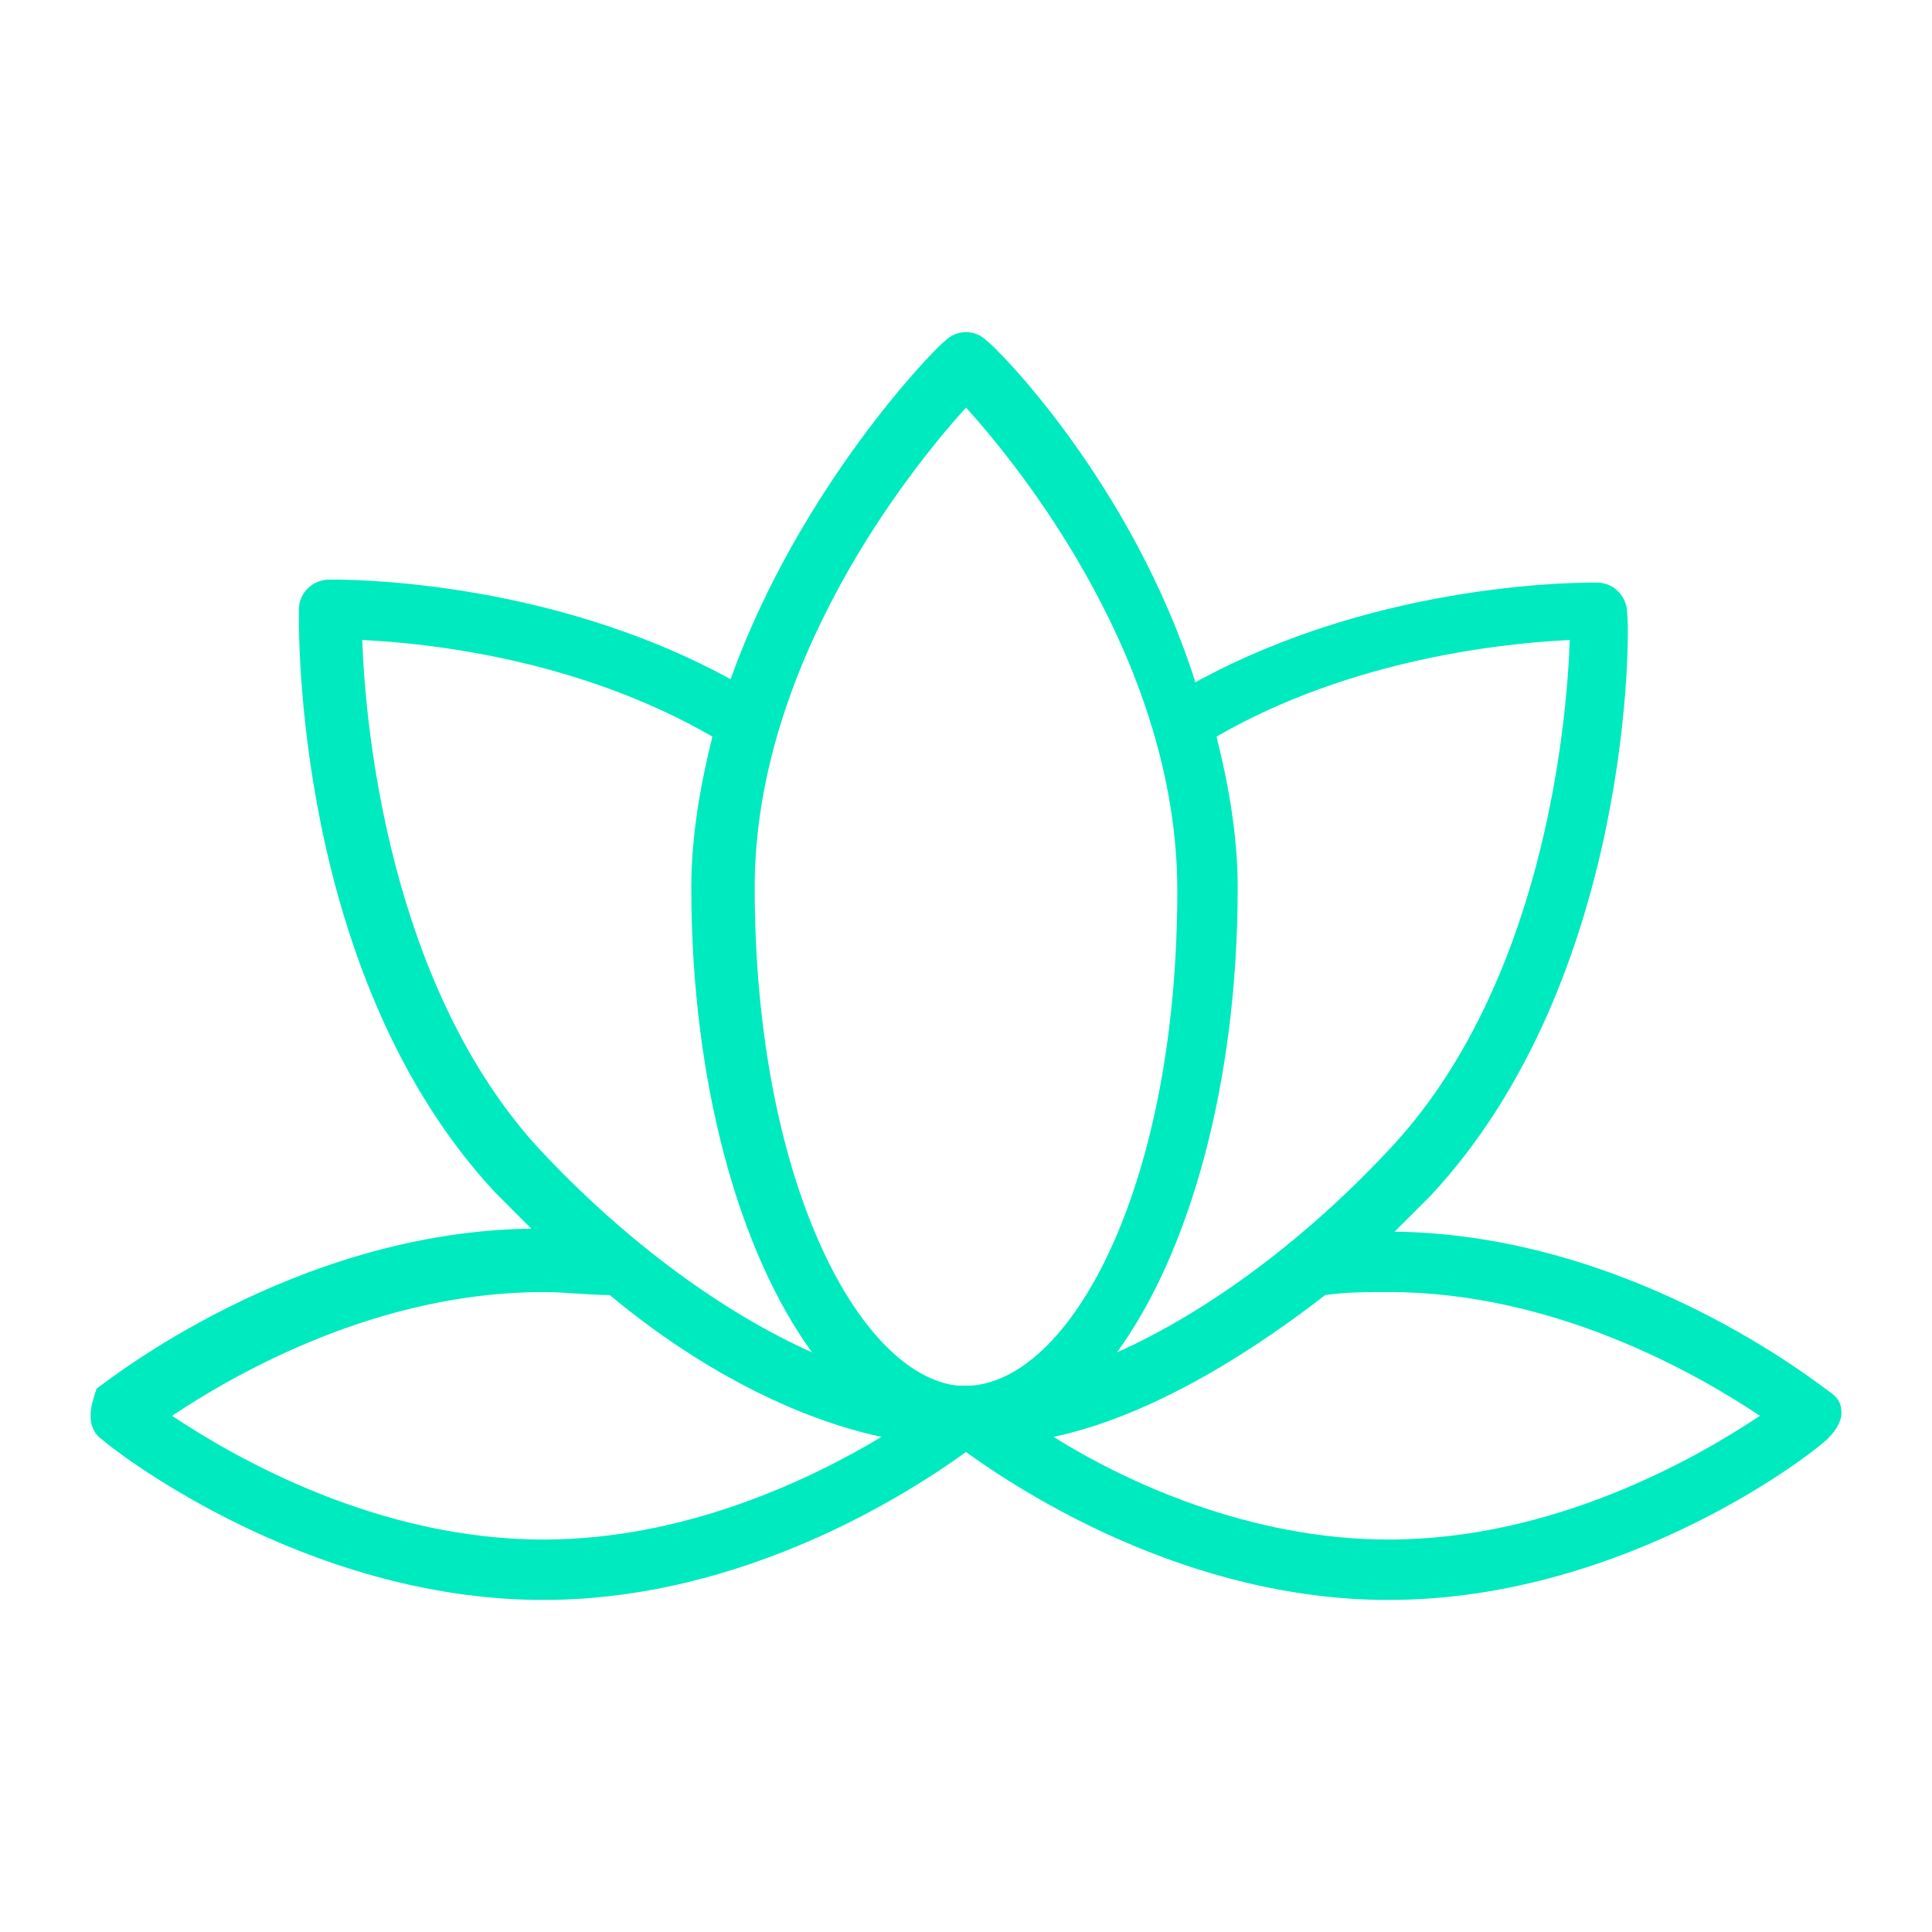 <?xml version="1.0" encoding="UTF-8"?> <svg xmlns="http://www.w3.org/2000/svg" width="38" height="38" viewBox="0 0 38 38" fill="none"><path d="M35.981 27.372C35.803 27.253 32.122 24.284 27.431 24.225C27.669 23.988 27.906 23.75 28.144 23.512C32.122 19.238 32.062 12.35 32.003 12.053C32.003 11.756 31.766 11.459 31.409 11.459C31.231 11.459 27.194 11.4 23.512 13.419C22.266 9.5 19.594 6.828 19.416 6.709C19.178 6.472 18.822 6.472 18.584 6.709C18.406 6.828 15.734 9.559 14.369 13.359C10.688 11.341 6.65 11.4 6.472 11.4C6.175 11.4 5.878 11.637 5.878 11.994C5.878 12.291 5.759 19.178 9.738 23.453C9.975 23.691 10.213 23.928 10.45 24.166C5.759 24.225 2.078 27.194 1.9 27.312C1.841 27.491 1.781 27.669 1.781 27.847C1.781 28.025 1.841 28.203 2.019 28.322C2.138 28.441 5.938 31.469 10.688 31.469C14.666 31.469 17.931 29.331 19 28.559C20.069 29.331 23.334 31.469 27.312 31.469C32.062 31.469 35.862 28.441 35.981 28.262C36.1 28.144 36.219 27.966 36.219 27.788C36.219 27.609 36.159 27.491 35.981 27.372ZM30.875 12.588C30.816 14.309 30.341 19.416 27.312 22.622C25.591 24.462 23.691 25.828 21.969 26.6C23.394 24.641 24.344 21.316 24.344 17.456C24.344 16.447 24.166 15.438 23.928 14.488C26.6 12.944 29.628 12.647 30.875 12.588ZM19 8.016C20.128 9.262 23.156 13.062 23.156 17.516C23.156 23.216 21.137 27.075 19.119 27.253C19.059 27.253 19.059 27.253 19 27.253C18.941 27.253 18.881 27.253 18.822 27.253C16.863 27.016 14.844 23.156 14.844 17.456C14.844 13.062 17.872 9.262 19 8.016ZM7.125 12.588C8.372 12.647 11.341 12.944 14.012 14.488C13.775 15.438 13.597 16.447 13.597 17.456C13.597 21.316 14.547 24.641 15.972 26.6C14.25 25.828 12.35 24.462 10.628 22.622C7.659 19.416 7.184 14.309 7.125 12.588ZM3.384 27.847C4.631 27.016 7.422 25.413 10.688 25.413C11.103 25.413 11.578 25.472 11.994 25.472C13.775 26.956 15.675 27.906 17.337 28.262C15.853 29.153 13.419 30.281 10.688 30.281C7.422 30.281 4.631 28.678 3.384 27.847ZM27.312 30.281C24.581 30.281 22.147 29.153 20.722 28.262C22.384 27.906 24.225 26.897 26.066 25.472C26.481 25.413 26.897 25.413 27.312 25.413C30.578 25.413 33.369 27.016 34.616 27.847C33.369 28.678 30.578 30.281 27.312 30.281Z" fill="#00EABF"></path></svg> 
